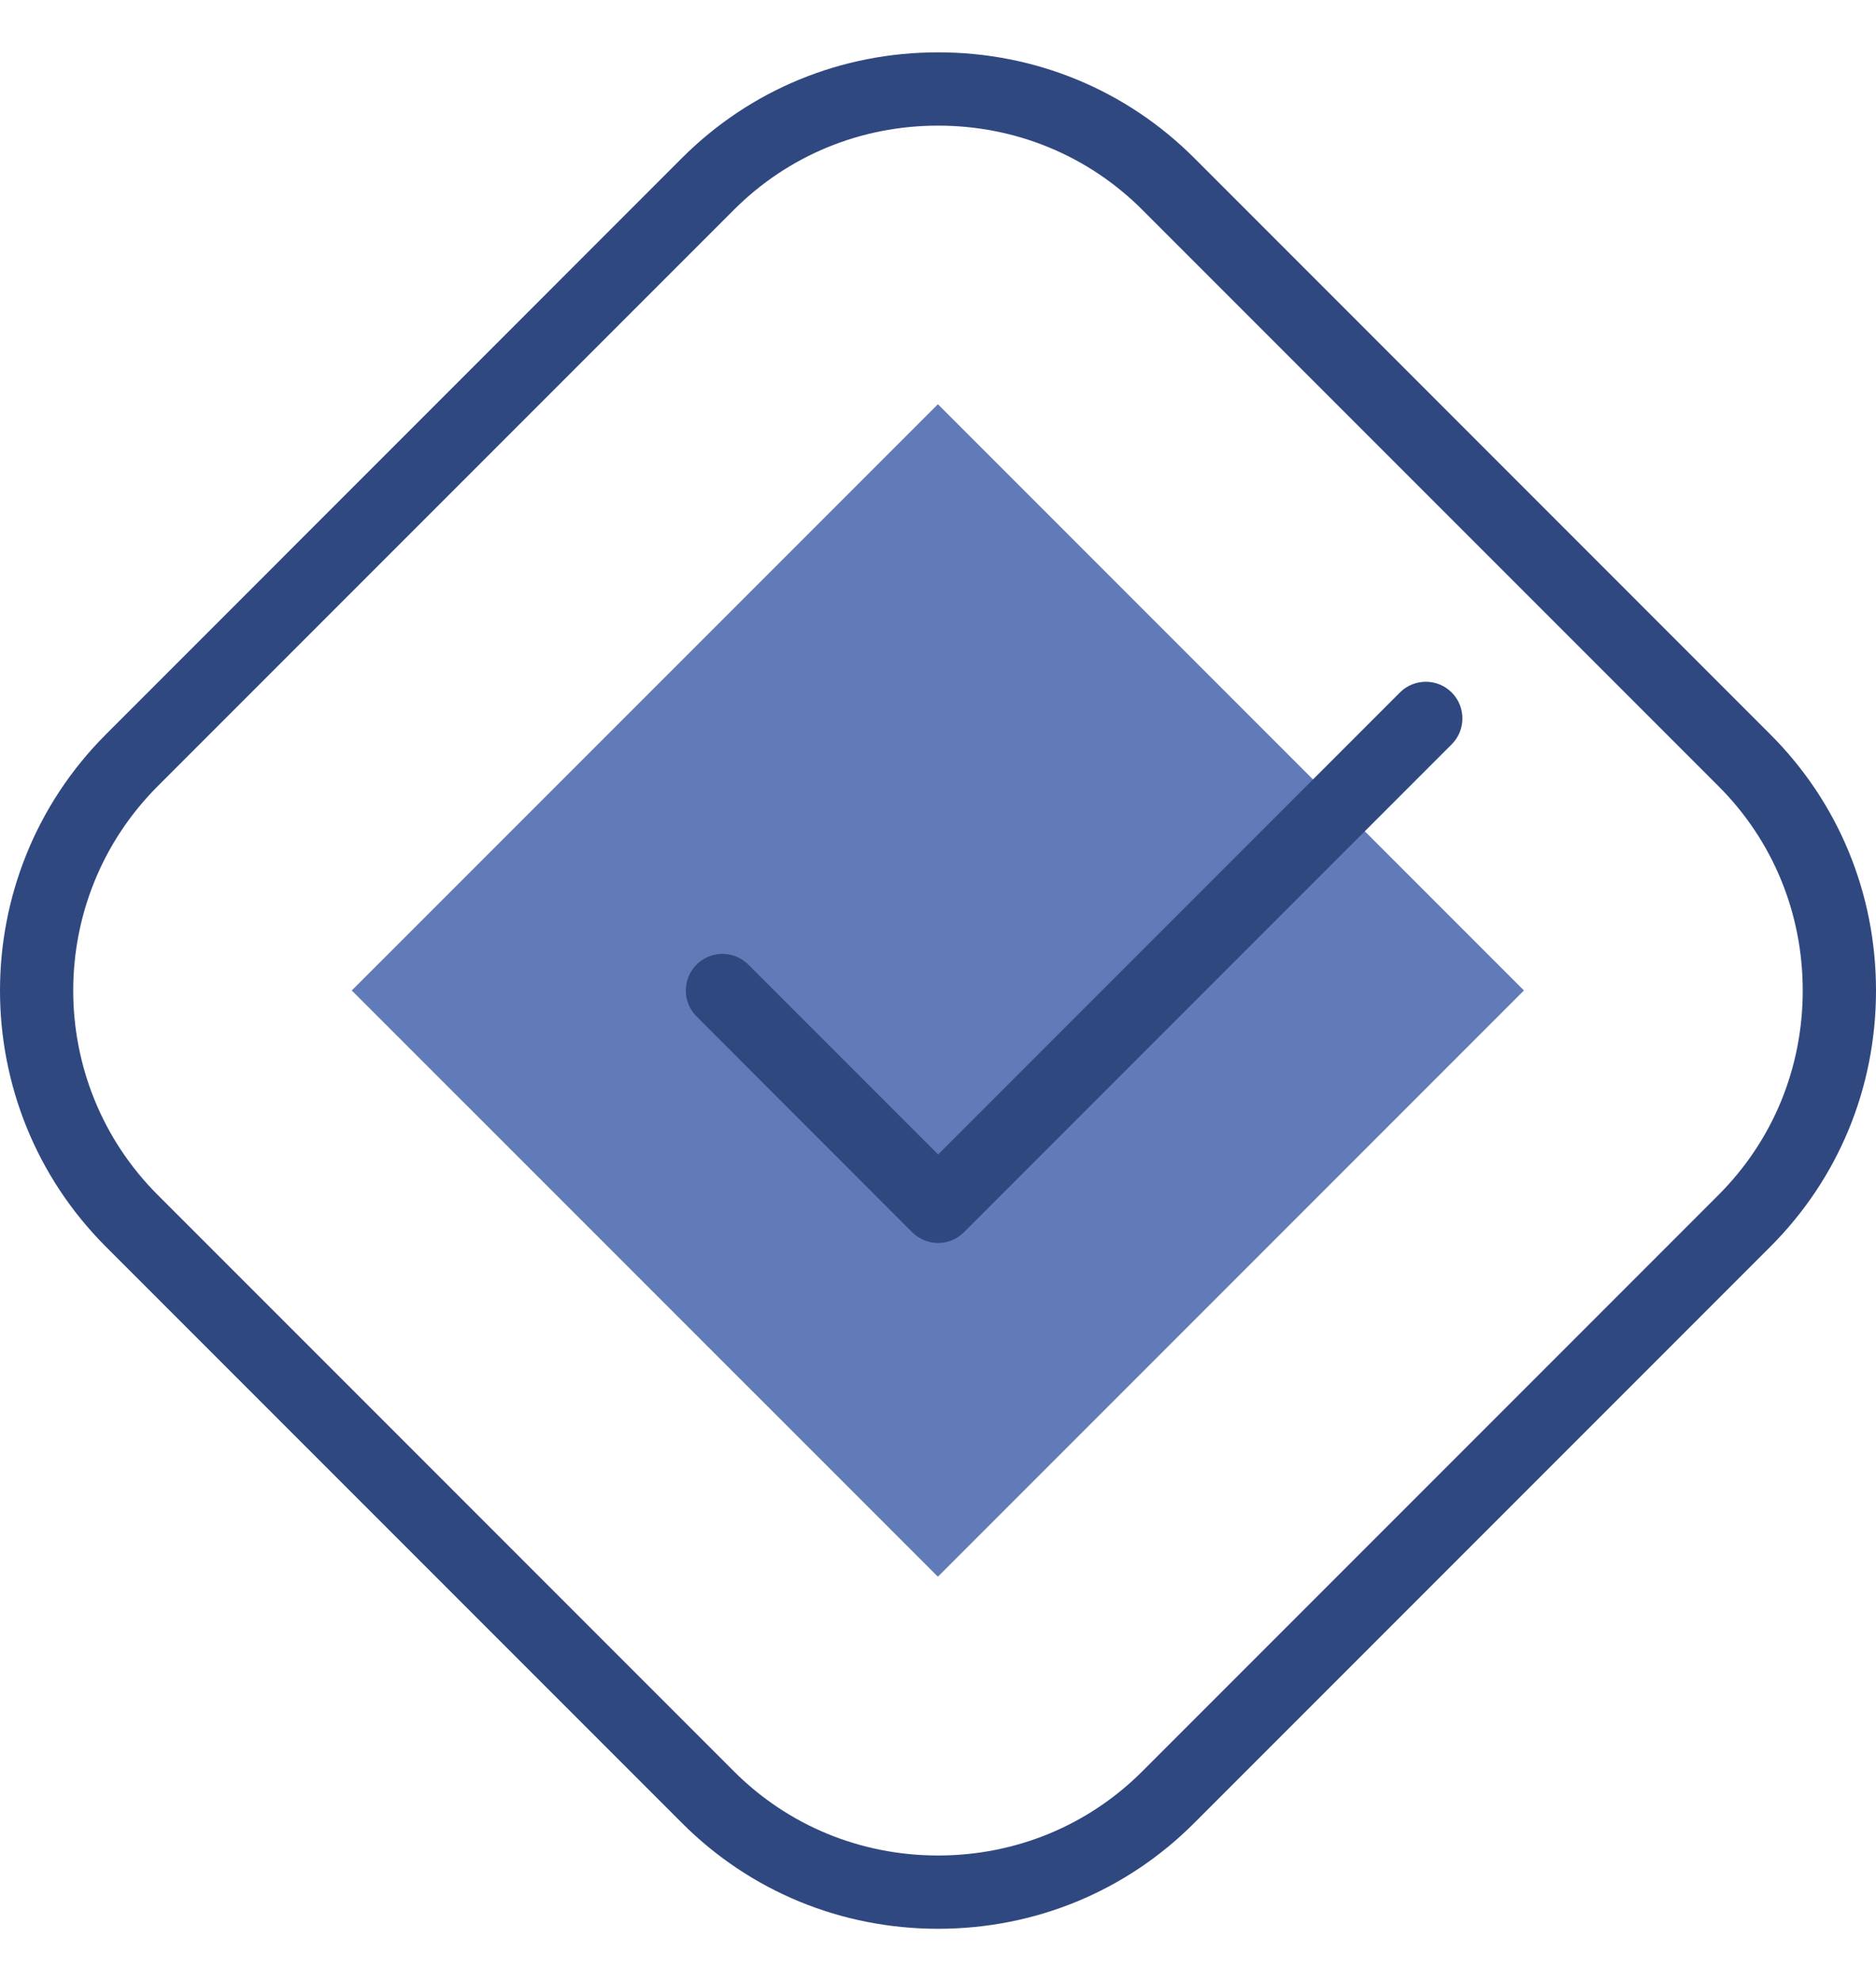 <svg width="18" height="19" viewBox="0 0 18 19" fill="none" xmlns="http://www.w3.org/2000/svg">
<g clip-path="url(#clip0_132_1523)">
<path fill-rule="evenodd" clip-rule="evenodd" d="M3.375 9.5L8.999 3.877L14.622 9.5L8.999 15.123L3.375 9.5Z" fill="#617BB9"/>
<path d="M9.001 18.5C8.07 18.5 7.197 18.14 6.543 17.485L1.017 11.959C-0.339 10.604 -0.339 8.398 1.017 7.043L6.543 1.516C7.197 0.862 8.07 0.502 9.001 0.502C9.932 0.502 10.805 0.862 11.459 1.516L16.985 7.043C17.64 7.697 18 8.57 18 9.501C18 10.432 17.64 11.305 16.985 11.959L11.459 17.485C10.805 18.14 9.932 18.5 9.001 18.5ZM9.001 1.205C8.258 1.205 7.561 1.492 7.04 2.014L1.514 7.54C0.432 8.621 0.432 10.381 1.514 11.462L7.04 16.988C7.561 17.51 8.258 17.797 9.001 17.797C9.744 17.797 10.441 17.51 10.962 16.988L16.488 11.462C17.01 10.941 17.297 10.244 17.297 9.501C17.297 8.758 17.01 8.061 16.488 7.54L10.962 2.014C10.441 1.492 9.744 1.205 9.001 1.205Z" fill="#304880"/>
<path d="M9.001 11.922C8.911 11.922 8.821 11.887 8.752 11.819L6.683 9.749C6.546 9.612 6.546 9.39 6.683 9.252C6.82 9.115 7.043 9.115 7.18 9.252L9.001 11.073L13.432 6.642C13.569 6.505 13.792 6.505 13.929 6.642C14.066 6.779 14.066 7.002 13.929 7.139L9.249 11.819C9.181 11.887 9.091 11.922 9.001 11.922Z" fill="#304880"/>
</g>
<defs>
<clipPath id="clip0_132_1523">
<rect width="18" height="18" fill="white" transform="translate(0 0.5)"/>
</clipPath>
</defs>
</svg>
